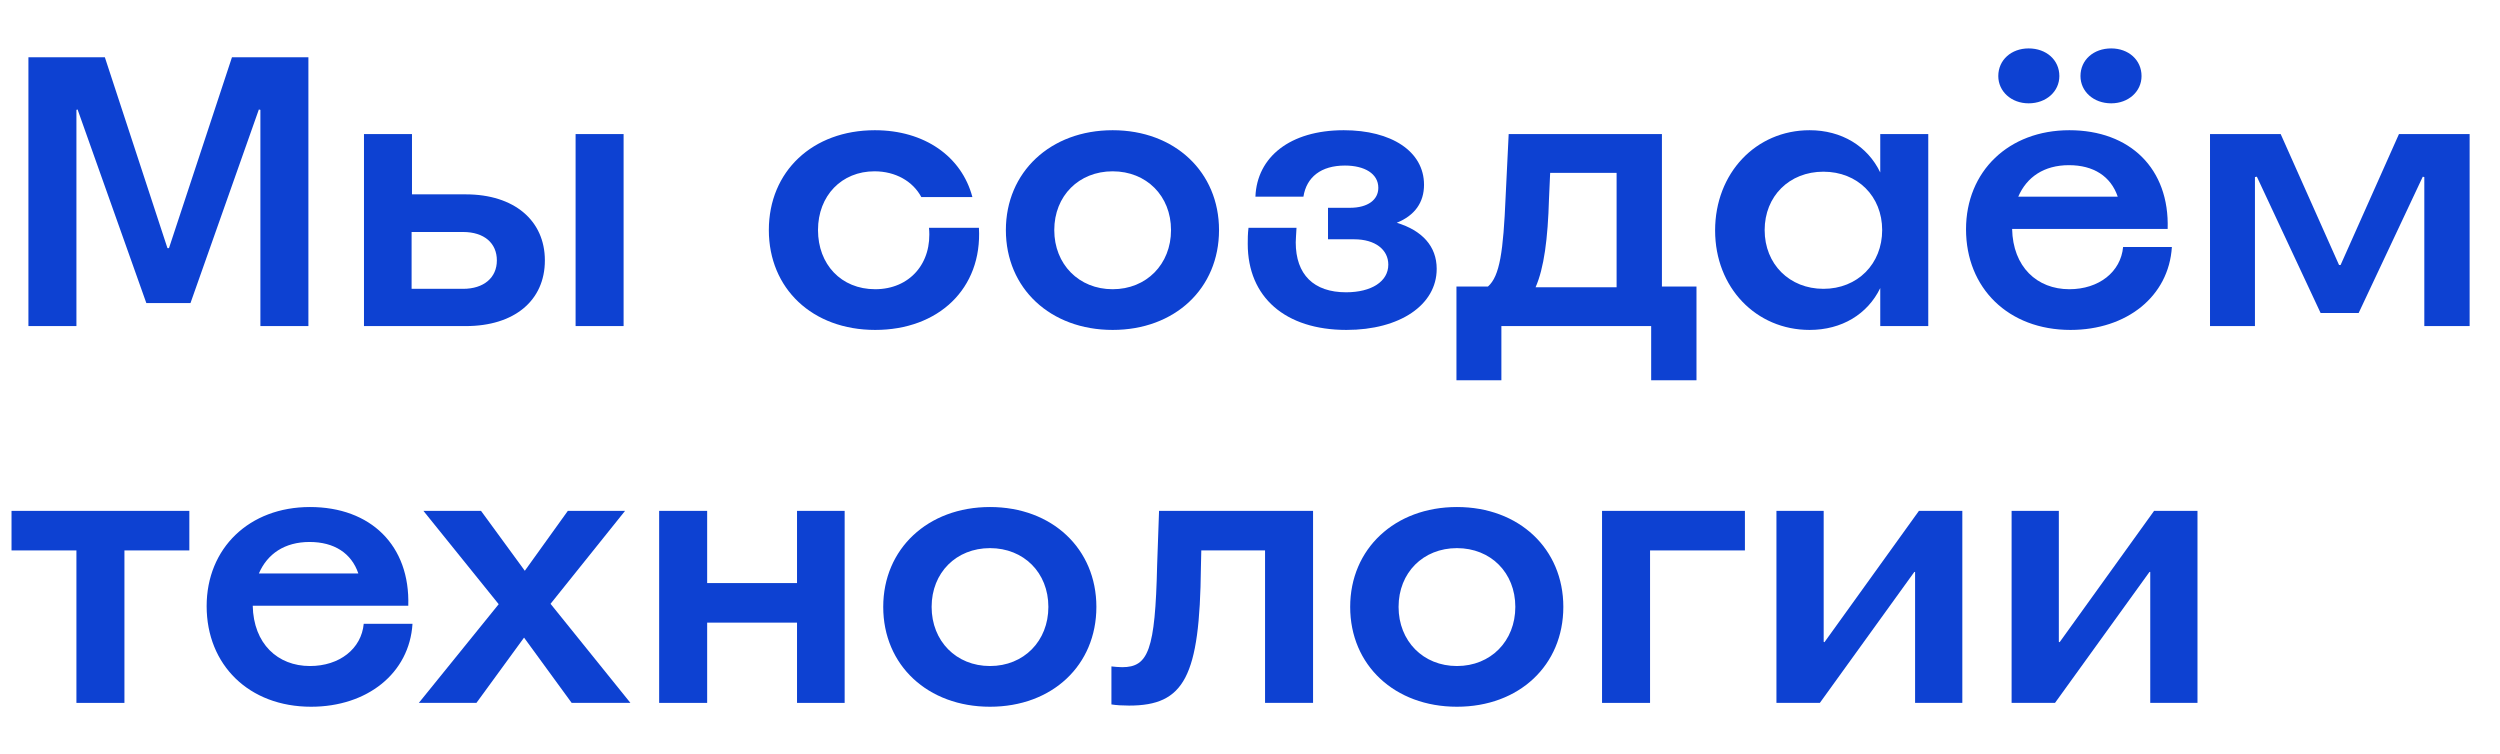 <svg width="345" height="104" viewBox="0 0 345 104" fill="none" xmlns="http://www.w3.org/2000/svg">
<path d="M277.601 97V70.5H284.12V88.573L284.226 88.626L297.264 70.5H303.253V97H296.734V78.927H296.628L283.59 97H277.601Z" fill="#0D41D2"/>
<path d="M245.149 97V70.5H251.668V88.573L251.774 88.626L264.812 70.5H270.801V97H264.282V78.927H264.176L251.138 97H245.149Z" fill="#0D41D2"/>
<path d="M221.082 97V70.5H240.798V75.959H227.707V97H221.082Z" fill="#0D41D2"/>
<path d="M201.059 97.53C192.473 97.53 186.325 91.806 186.325 83.75C186.325 75.747 192.473 69.97 201.059 69.97C209.645 69.97 215.74 75.747 215.74 83.75C215.74 91.806 209.645 97.53 201.059 97.53ZM193.003 83.75C193.003 88.467 196.395 91.912 201.059 91.912C205.723 91.912 209.115 88.467 209.115 83.75C209.115 79.033 205.723 75.641 201.059 75.641C196.395 75.641 193.003 79.033 193.003 83.75Z" fill="#0D41D2"/>
<path d="M155.815 97.371C154.914 97.371 154.013 97.318 153.377 97.212V91.965C153.907 92.018 154.331 92.071 154.861 92.071C158.465 92.071 159.419 89.739 159.684 78.026L159.949 70.5H181.202V97H174.577V75.959H165.779L165.726 78.291C165.567 93.396 163.447 97.371 155.815 97.371Z" fill="#0D41D2"/>
<path d="M136.62 97.53C128.034 97.53 121.886 91.806 121.886 83.75C121.886 75.747 128.034 69.97 136.62 69.97C145.206 69.97 151.301 75.747 151.301 83.75C151.301 91.806 145.206 97.53 136.62 97.53ZM128.564 83.75C128.564 88.467 131.956 91.912 136.62 91.912C141.284 91.912 144.676 88.467 144.676 83.75C144.676 79.033 141.284 75.641 136.62 75.641C131.956 75.641 128.564 79.033 128.564 83.75Z" fill="#0D41D2"/>
<path d="M90.963 97V70.5H97.588V80.464H109.99V70.5H116.562V97H109.99V85.923H97.588V97H90.963Z" fill="#0D41D2"/>
<path d="M57.797 97L68.82 83.379L58.432 70.5H66.382L72.424 78.768L78.361 70.5H86.257L75.975 83.326L86.999 97H78.891L72.319 87.99L65.746 97H57.797Z" fill="#0D41D2"/>
<path d="M42.932 97.53C34.346 97.53 28.517 91.753 28.517 83.644C28.517 75.641 34.4 69.97 42.773 69.97C51.148 69.97 56.606 75.27 56.342 83.591H34.877C34.983 88.838 38.322 91.912 42.773 91.912C46.855 91.912 49.876 89.527 50.194 86.082H56.925C56.501 92.919 50.67 97.53 42.932 97.53ZM35.724 79.139H49.452C48.498 76.33 46.112 74.793 42.721 74.793C39.276 74.793 36.891 76.436 35.724 79.139Z" fill="#0D41D2"/>
<path d="M10.547 97V75.959H1.59V70.5H26.129V75.959H17.172V97H10.547Z" fill="#0D41D2"/>
<path d="M304.981 45V18.5H314.733L322.789 36.573H323.001L331.057 18.5H340.809V45H334.555V24.436L334.343 24.383L325.492 43.198H320.245L311.447 24.383L311.182 24.436V45H304.981Z" fill="#0D41D2"/>
<path d="M285.728 45.53C277.142 45.53 271.312 39.753 271.312 31.644C271.312 23.641 277.195 17.97 285.569 17.97C293.943 17.97 299.402 23.27 299.137 31.591H277.672C277.778 36.838 281.117 39.912 285.569 39.912C289.65 39.912 292.671 37.527 292.989 34.082H299.72C299.296 40.919 293.466 45.53 285.728 45.53ZM275.764 10.497C275.764 8.271 277.566 6.681 279.951 6.681C282.389 6.681 284.191 8.271 284.191 10.497C284.191 12.617 282.389 14.26 279.951 14.26C277.566 14.26 275.764 12.617 275.764 10.497ZM278.52 27.139H292.247C291.293 24.33 288.908 22.793 285.516 22.793C282.071 22.793 279.686 24.436 278.52 27.139ZM287.106 10.497C287.106 8.271 288.908 6.681 291.346 6.681C293.731 6.681 295.533 8.271 295.533 10.497C295.533 12.617 293.731 14.26 291.346 14.26C288.908 14.26 287.106 12.617 287.106 10.497Z" fill="#0D41D2"/>
<path d="M249.723 45.53C242.356 45.53 236.685 39.7 236.685 31.803C236.685 23.906 242.303 17.97 249.723 17.97C254.122 17.97 257.726 20.143 259.475 23.8V18.5H266.1V45H259.475V39.753C257.726 43.357 254.175 45.53 249.723 45.53ZM243.522 31.75C243.522 36.467 246.967 39.859 251.631 39.859C256.348 39.859 259.74 36.414 259.74 31.75C259.74 27.086 256.348 23.694 251.631 23.694C246.914 23.694 243.522 27.086 243.522 31.75Z" fill="#0D41D2"/>
<path d="M200.99 52.473V39.541H205.336C206.979 38.11 207.456 34.665 207.774 27.192L208.198 18.5H229.345V39.541H234.115V52.473H227.861V45H207.191V52.473H200.99ZM211.908 39.647H223.091V23.853H213.922L213.763 27.404C213.604 32.969 213.074 36.997 211.908 39.647Z" fill="#0D41D2"/>
<path d="M185.809 45.53C177.382 45.53 172.188 41.025 172.188 33.658C172.188 33.022 172.188 32.28 172.294 31.432H178.919C178.866 32.439 178.812 33.075 178.812 33.446C178.812 37.898 181.304 40.336 185.756 40.336C189.254 40.336 191.586 38.852 191.586 36.52C191.586 34.453 189.784 33.022 186.868 33.022H183.265V28.676H186.286C188.777 28.676 190.208 27.563 190.208 25.92C190.208 23.959 188.3 22.846 185.597 22.846C182.311 22.846 180.297 24.436 179.873 27.139H173.248C173.46 21.68 178.018 17.97 185.438 17.97C192.01 17.97 196.515 20.885 196.515 25.496C196.515 27.934 195.243 29.736 192.752 30.743C196.25 31.803 198.264 33.976 198.264 37.103C198.264 42.085 193.176 45.53 185.809 45.53Z" fill="#0D41D2"/>
<path d="M153.545 45.53C144.959 45.53 138.811 39.806 138.811 31.75C138.811 23.747 144.959 17.97 153.545 17.97C162.131 17.97 168.226 23.747 168.226 31.75C168.226 39.806 162.131 45.53 153.545 45.53ZM145.489 31.75C145.489 36.467 148.881 39.912 153.545 39.912C158.209 39.912 161.601 36.467 161.601 31.75C161.601 27.033 158.209 23.641 153.545 23.641C148.881 23.641 145.489 27.033 145.489 31.75Z" fill="#0D41D2"/>
<path d="M120.781 45.53C112.089 45.53 106.1 39.806 106.1 31.75C106.1 23.641 112.142 17.97 120.728 17.97C127.565 17.97 132.706 21.574 134.19 27.192H127.141C125.975 25.019 123.59 23.641 120.675 23.641C116.17 23.641 112.884 26.98 112.884 31.75C112.884 36.467 116.064 39.912 120.781 39.912C125.498 39.912 128.678 36.361 128.201 31.432H135.091C135.568 39.859 129.473 45.53 120.781 45.53Z" fill="#0D41D2"/>
<path d="M50.229 45V18.5H56.854V26.821H64.274C70.952 26.821 75.192 30.425 75.192 35.937C75.192 41.502 70.952 45 64.274 45H50.229ZM56.801 39.859H63.903C66.765 39.859 68.567 38.322 68.567 35.937C68.567 33.552 66.818 32.015 63.903 32.015H56.801V39.859ZM79.432 45V18.5H86.057V45H79.432Z" fill="#0D41D2"/>
<path d="M3.922 45V7.9H14.469L23.108 34.241H23.32L32.012 7.9H42.559V45H35.934V15.161L35.722 15.108L26.288 41.82H20.193L10.706 15.108L10.547 15.161V45H3.922Z" fill="#0D41D2"/>
</svg>
